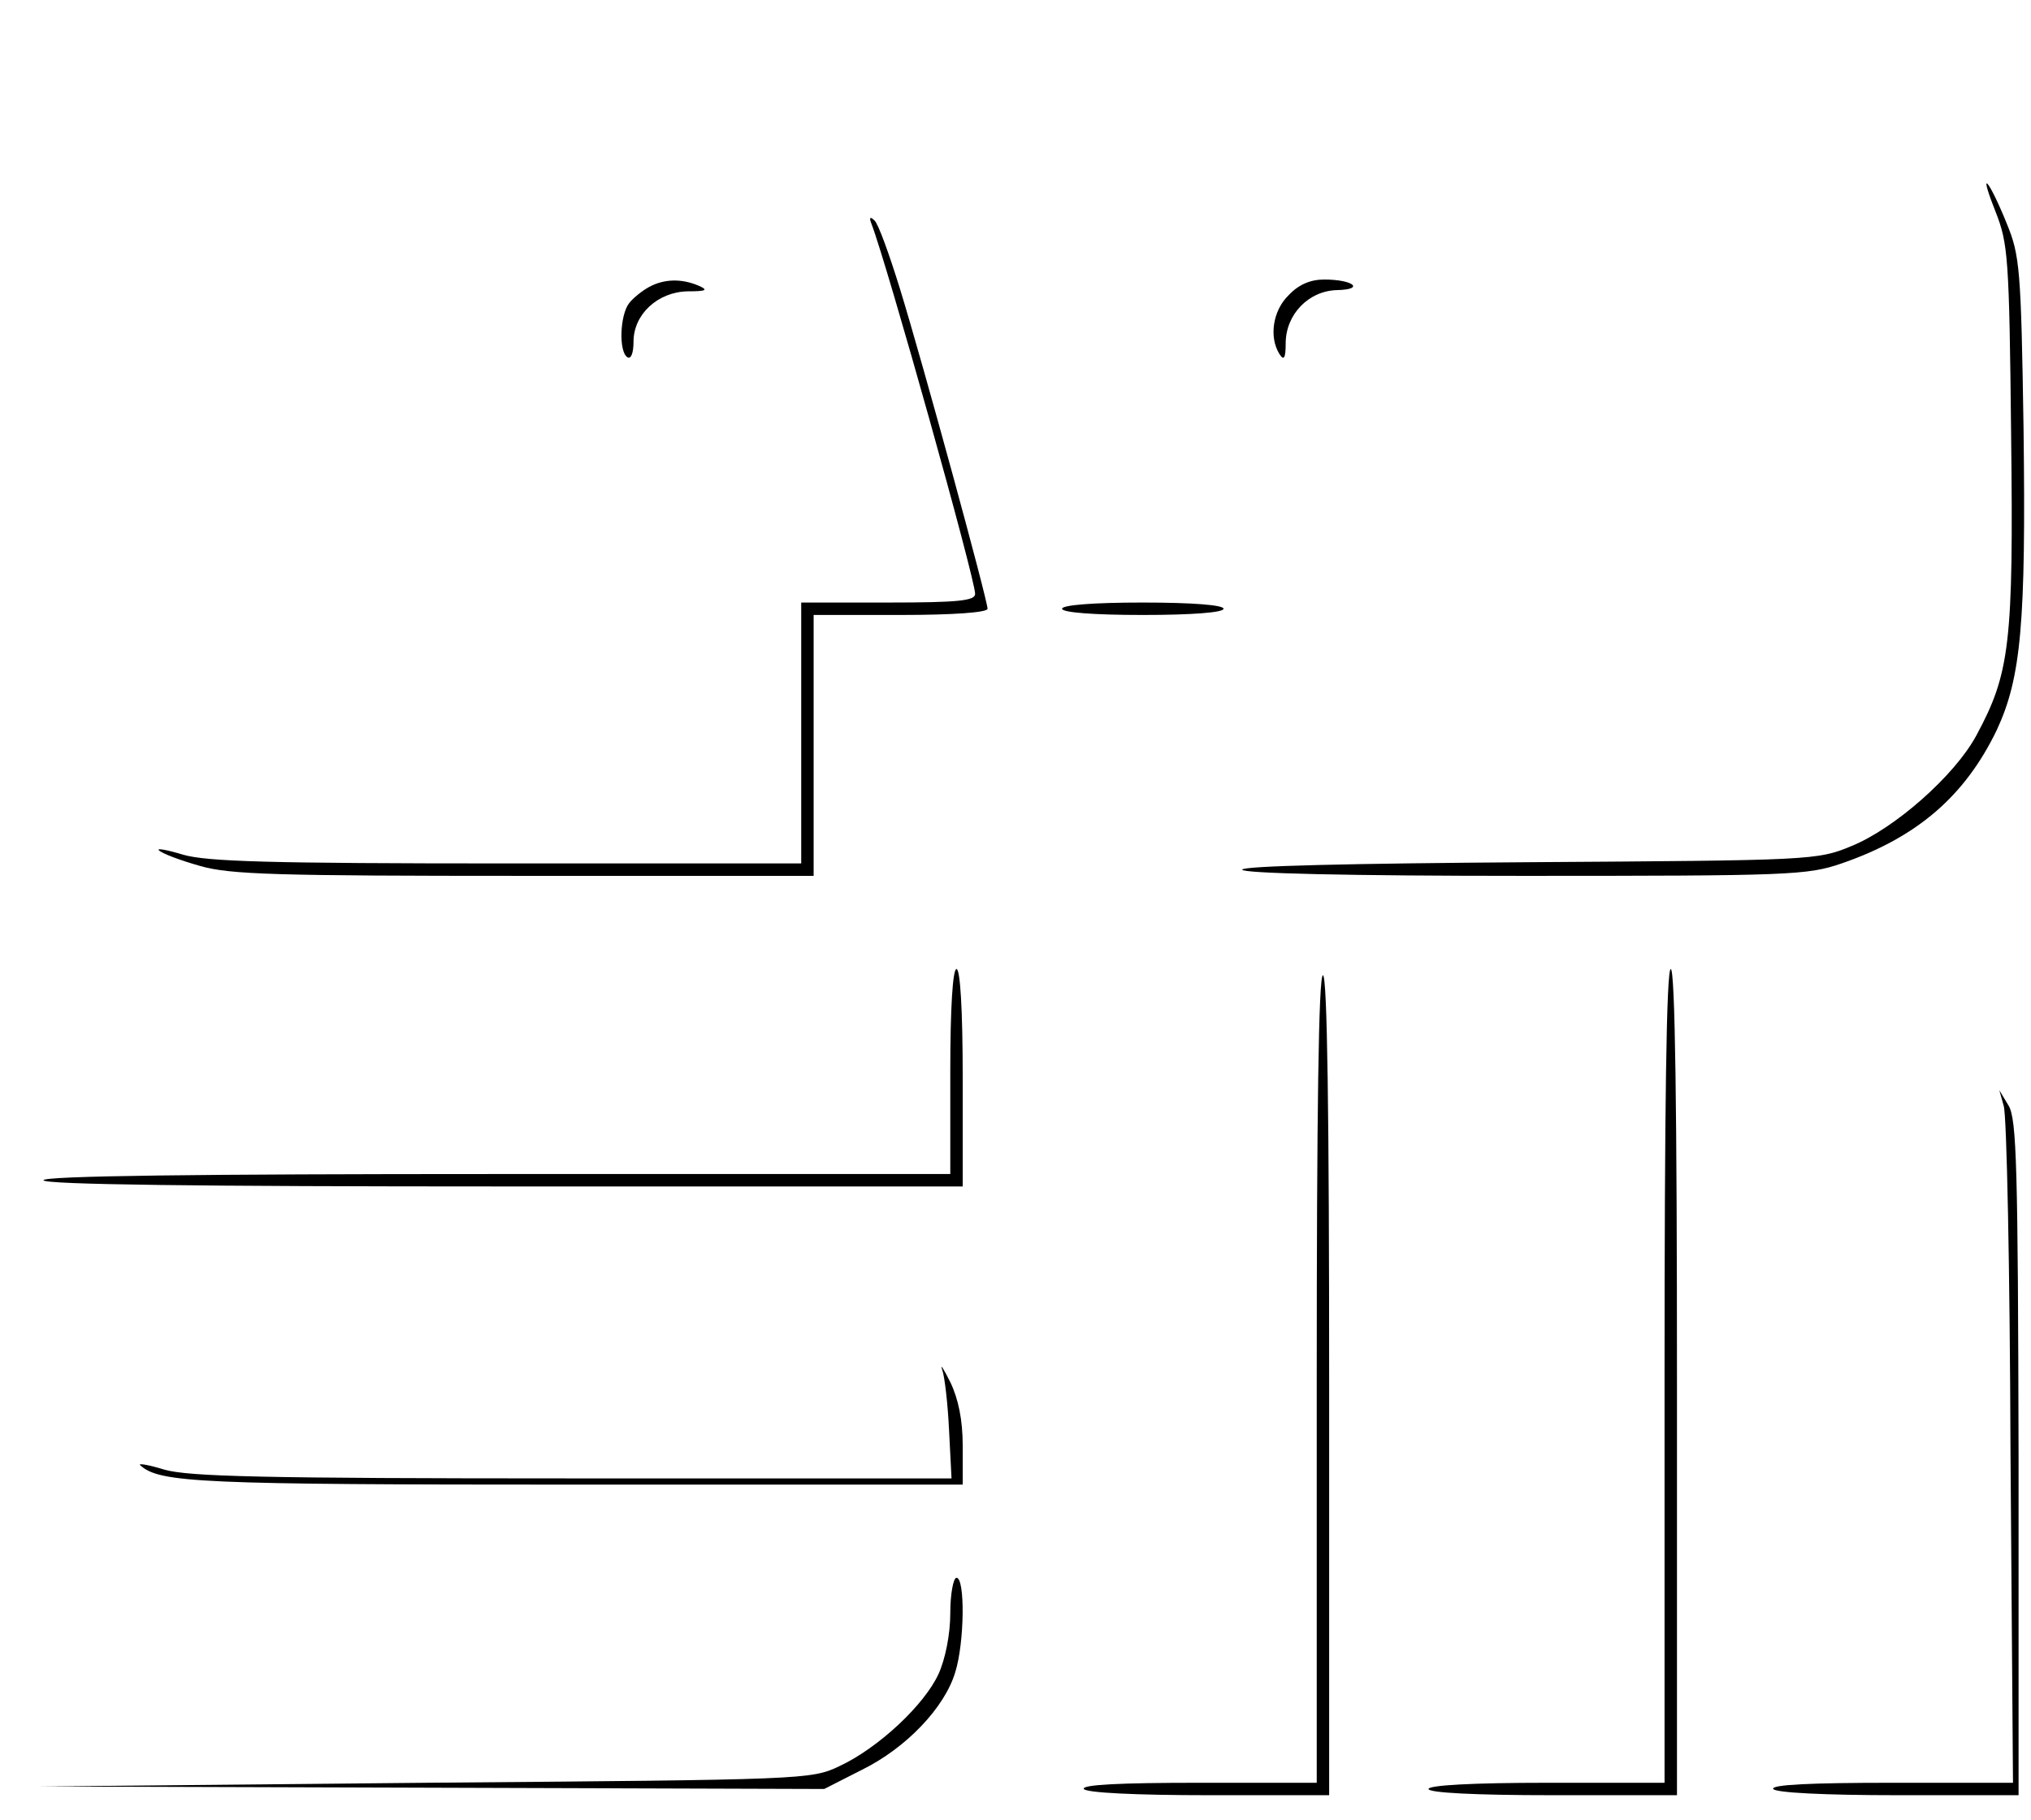 <?xml version="1.0" standalone="no"?>
<!DOCTYPE svg PUBLIC "-//W3C//DTD SVG 20010904//EN"
 "http://www.w3.org/TR/2001/REC-SVG-20010904/DTD/svg10.dtd">
<svg version="1.0" xmlns="http://www.w3.org/2000/svg"
 width="327pt" height="293pt" viewBox="0 0 327 293"
 preserveAspectRatio="xMidYMid meet">

<g transform="translate(0,293) scale(0.1,-0.1)"
fill="#000000" stroke="none">
<path d="M3213 2589 c20 -51 22 -72 25 -360 4 -335 -2 -383 -56 -483 -35 -65
-132 -150 -201 -178 -55 -23 -65 -23 -518 -26 -288 -2 -463 -6 -463 -12 0 -6
170 -10 453 -10 428 0 457 1 512 20 122 42 199 109 250 215 39 84 47 171 43
485 -4 257 -6 279 -27 330 -12 30 -26 59 -31 64 -5 5 1 -15 13 -45z"/>
<path d="M1403 2570 c26 -68 167 -572 167 -596 0 -11 -26 -14 -140 -14 l-140
0 0 -210 0 -210 -473 0 c-385 0 -483 3 -522 14 -26 8 -44 11 -39 7 5 -5 34
-16 66 -25 48 -14 124 -16 522 -16 l466 0 0 210 0 210 140 0 c85 0 140 4 140
10 0 14 -104 395 -141 515 -17 55 -35 105 -41 110 -7 7 -9 5 -5 -5z"/>
<path d="M1045 2468 c-11 -6 -26 -18 -32 -26 -15 -19 -17 -78 -3 -87 6 -4 10
7 10 25 0 44 39 80 87 81 30 0 34 2 18 9 -28 12 -56 11 -80 -2z"/>
<path d="M2075 2455 c-26 -25 -32 -68 -15 -95 7 -11 10 -7 10 17 0 47 37 85
83 86 45 1 26 17 -21 17 -22 0 -41 -8 -57 -25z"/>
<path d="M1710 1950 c0 -6 50 -10 130 -10 80 0 130 4 130 10 0 6 -50 10 -130
10 -80 0 -130 -4 -130 -10z"/>
<path d="M1530 1205 l0 -165 -730 0 c-480 0 -730 -3 -730 -10 0 -7 253 -10
740 -10 l740 0 0 175 c0 110 -4 175 -10 175 -6 0 -10 -62 -10 -165z"/>
<path d="M2680 715 l0 -655 -190 0 c-120 0 -190 -4 -190 -10 0 -6 73 -10 200
-10 l200 0 0 665 c0 437 -3 665 -10 665 -7 0 -10 -225 -10 -655z"/>
<path d="M2120 710 l0 -650 -191 0 c-124 0 -188 -3 -184 -10 4 -6 82 -10 201
-10 l194 0 0 660 c0 433 -3 660 -10 660 -7 0 -10 -223 -10 -650z"/>
<path d="M3226 1150 c5 -14 10 -265 11 -558 l4 -532 -196 0 c-128 0 -194 -3
-190 -10 4 -6 82 -10 201 -10 l194 0 0 543 c-1 468 -3 545 -16 567 l-15 25 7
-25z"/>
<path d="M1517 725 c4 -11 9 -55 11 -97 l4 -78 -610 0 c-502 0 -617 3 -657 14
-26 8 -44 11 -39 7 31 -28 94 -31 700 -31 l624 0 0 63 c0 41 -7 75 -20 102
-11 22 -17 31 -13 20z"/>
<path d="M1530 333 c0 -34 -8 -74 -19 -98 -23 -50 -97 -119 -159 -148 -46 -22
-55 -22 -667 -27 l-620 -6 631 -2 631 -2 61 31 c71 35 133 100 150 157 15 48
16 152 2 152 -5 0 -10 -26 -10 -57z"/>
</g>
</svg>
